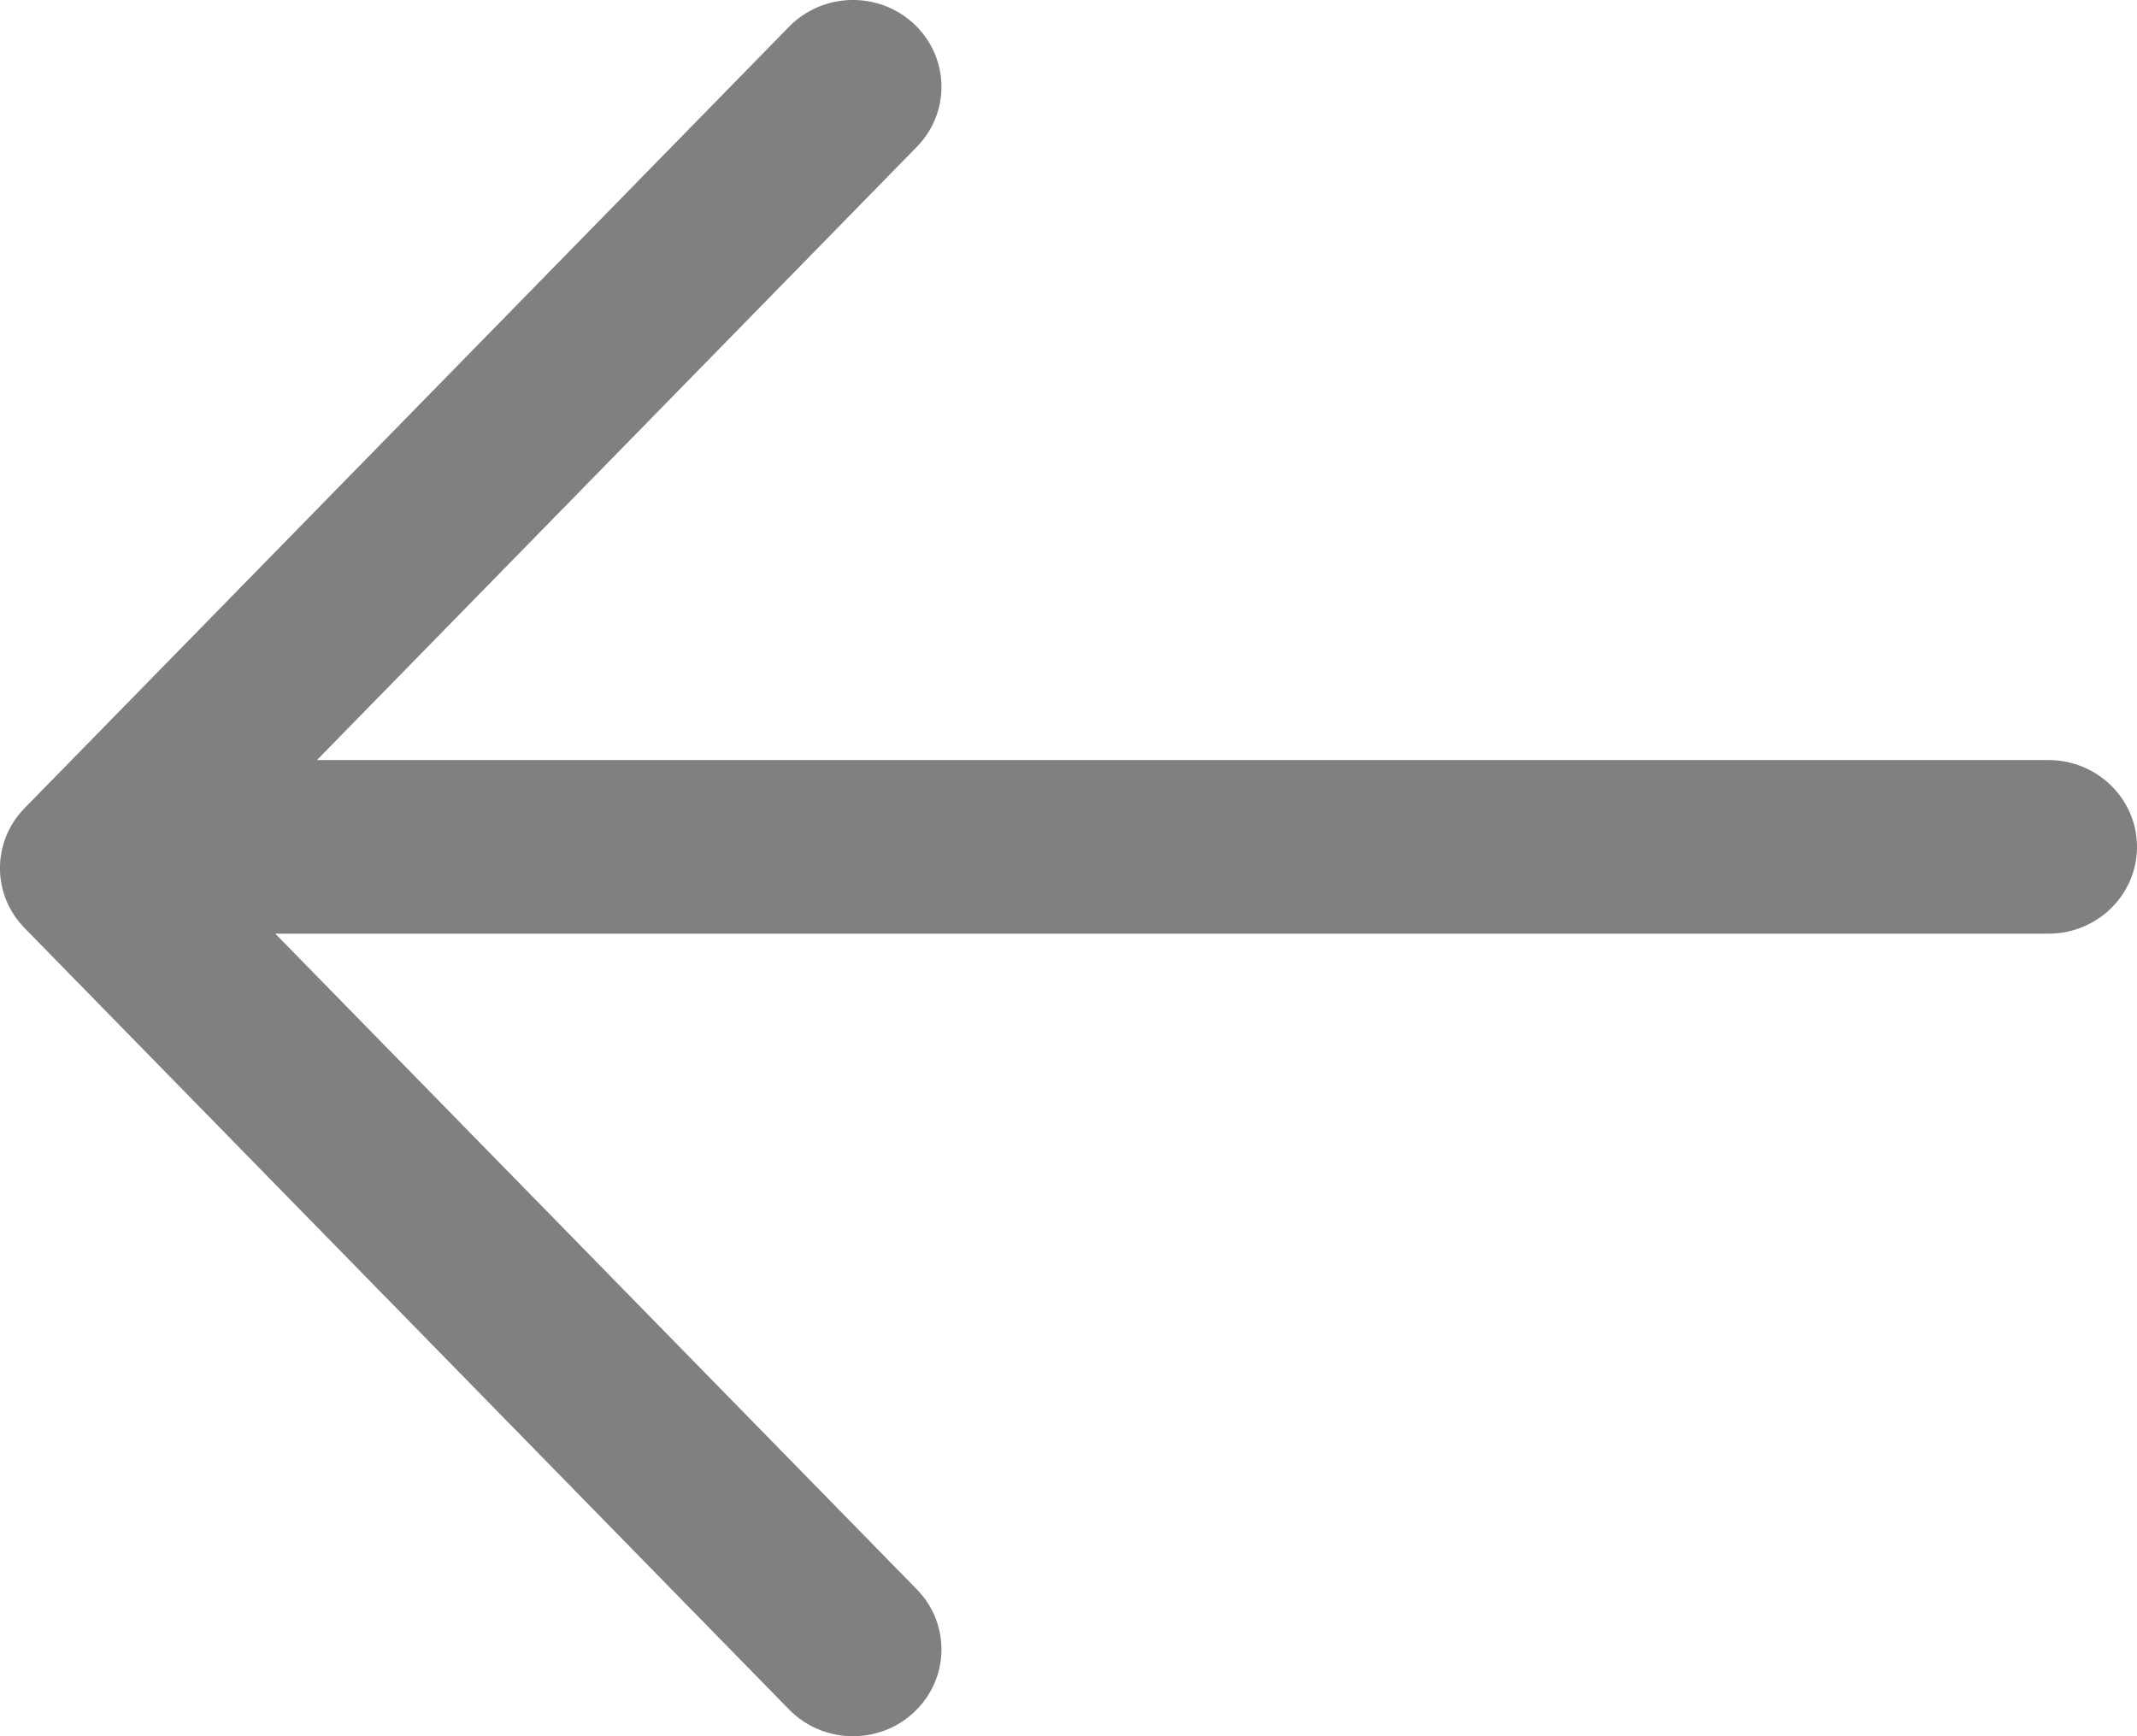 <svg width="16" height="13" viewBox="0 0 16 13" fill="none" xmlns="http://www.w3.org/2000/svg">
<path d="M5.908 0.2C6.161 -0.059 6.581 -0.068 6.845 0.181C7.109 0.43 7.118 0.841 6.864 1.1L2.373 5.691H15.337C15.703 5.691 16 5.982 16 6.341C16 6.7 15.703 6.991 15.337 6.991H2.061L6.864 11.9C7.118 12.159 7.109 12.57 6.845 12.819C6.581 13.068 6.161 13.059 5.908 12.8L0.185 6.95C-0.062 6.699 -0.062 6.301 0.185 6.05L5.908 0.2Z" fill="#808080"/>
</svg>
